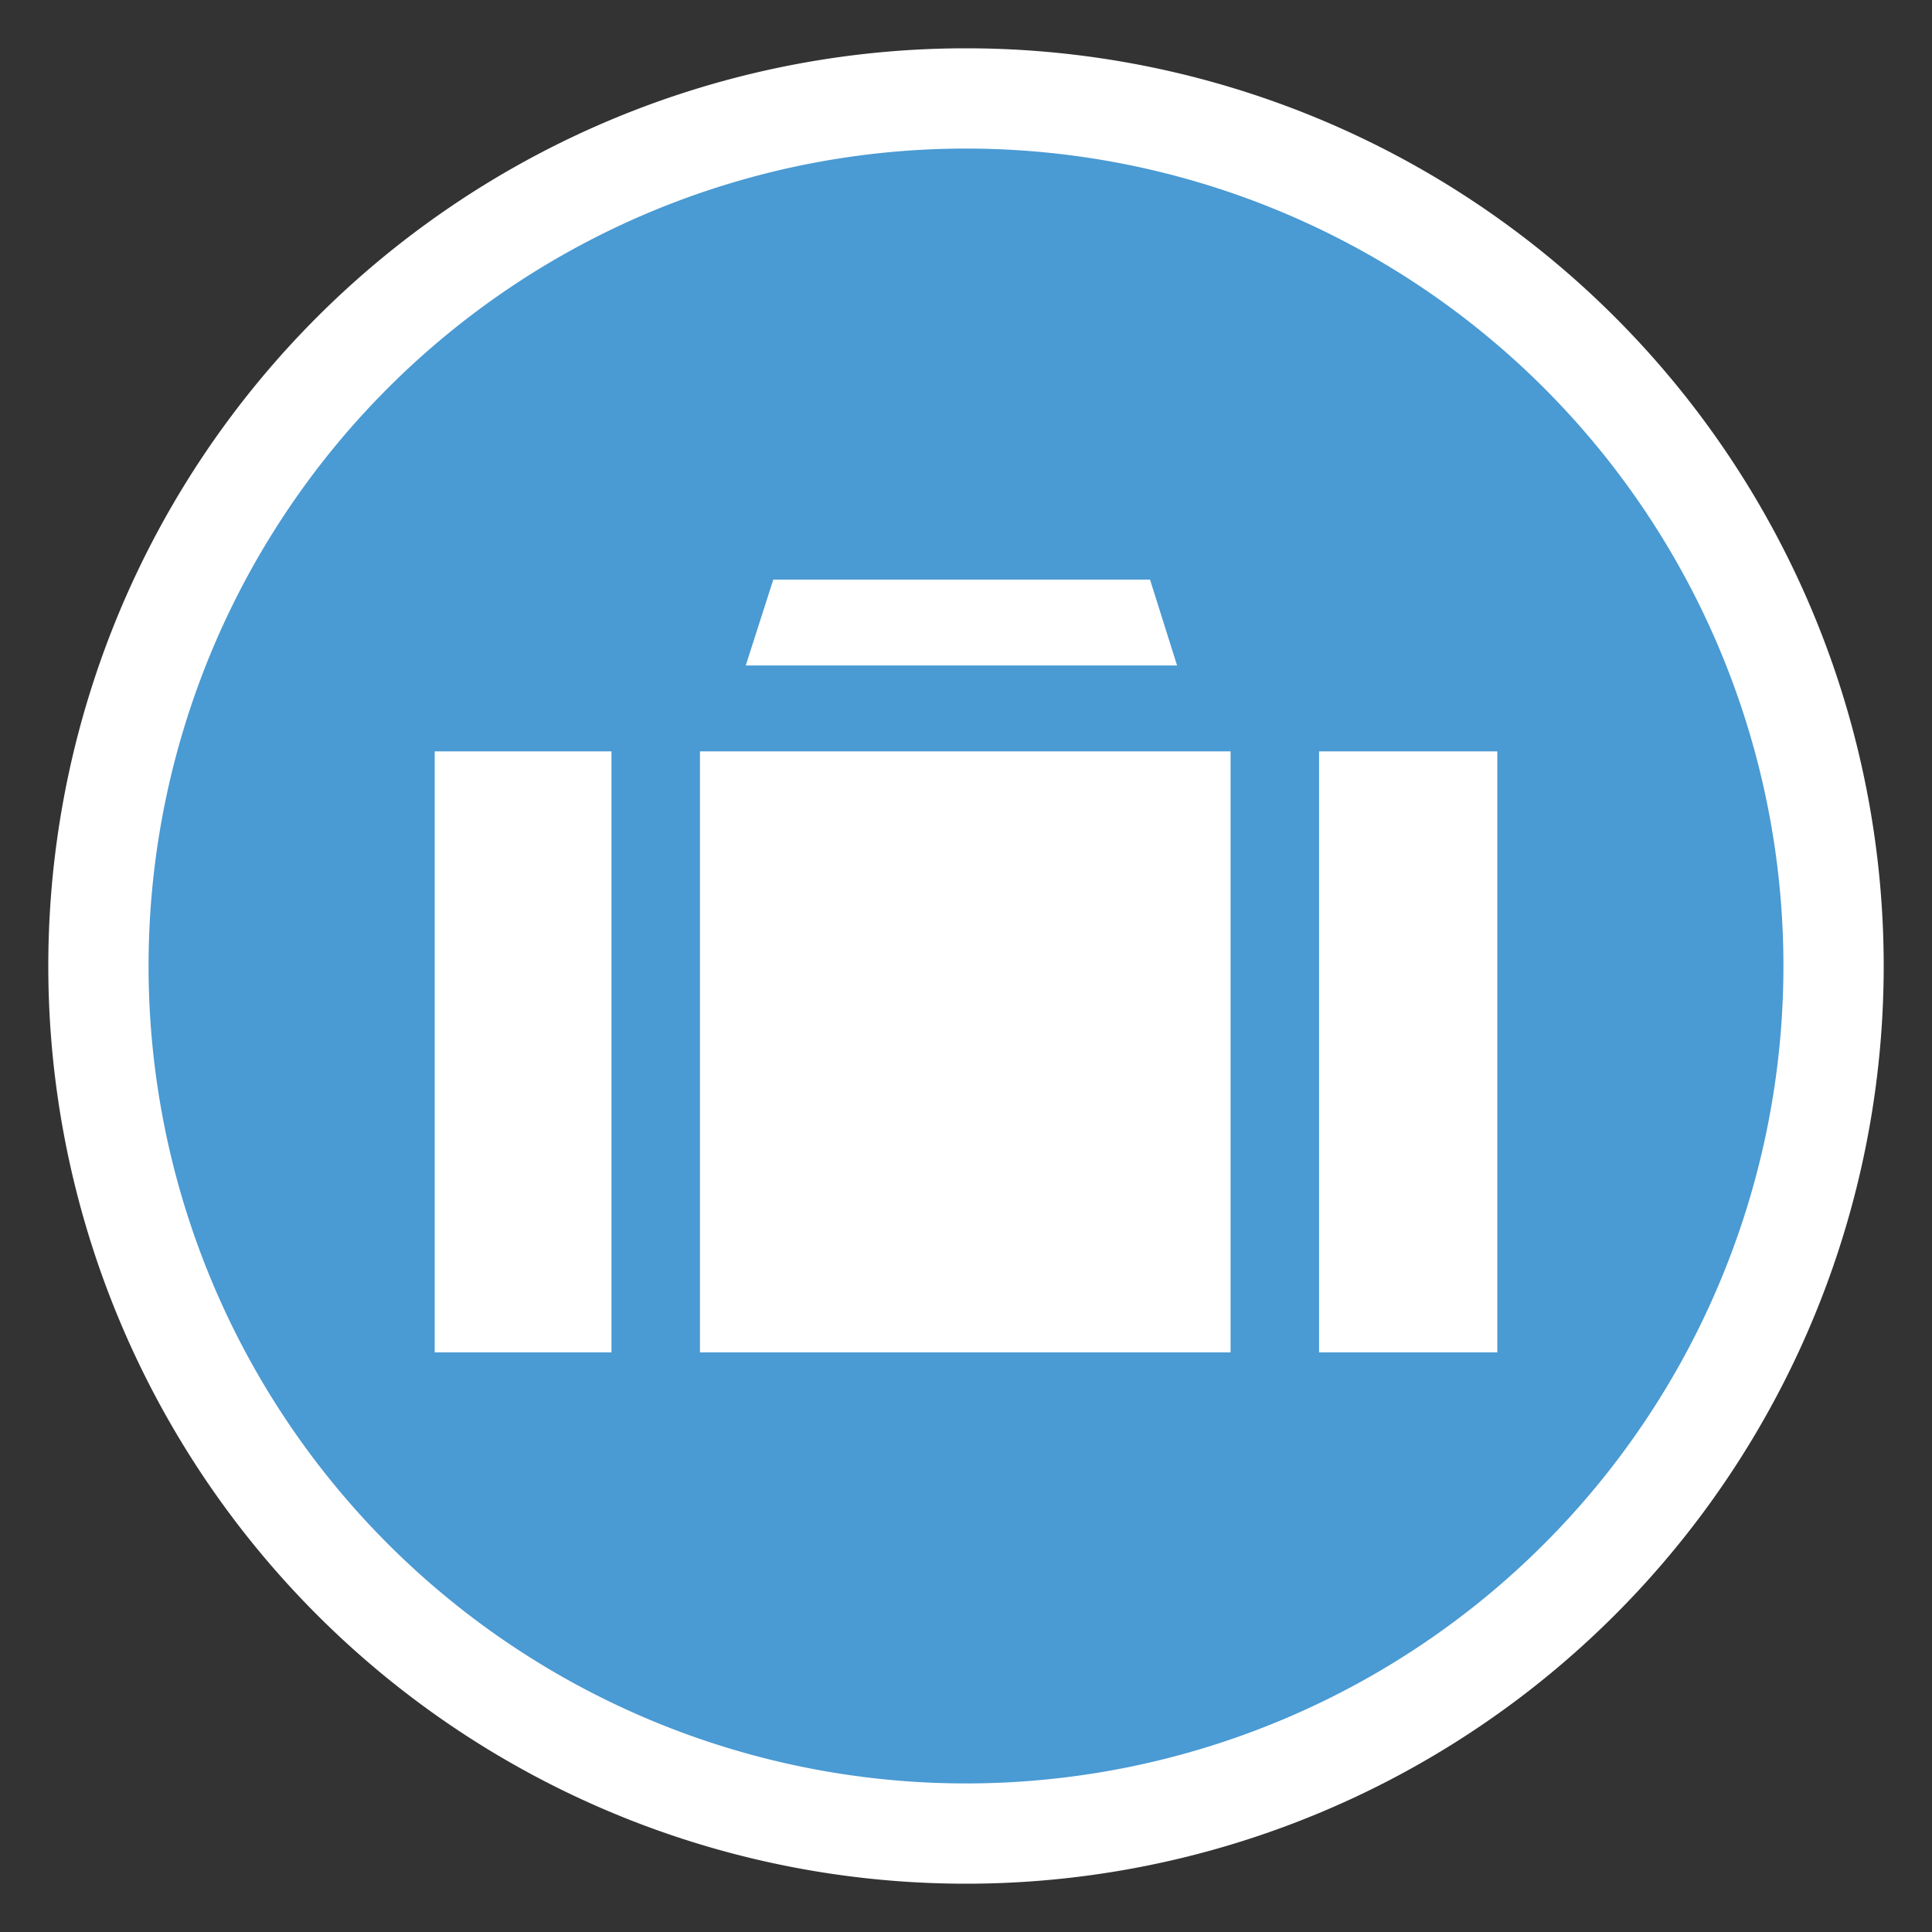 <svg xmlns="http://www.w3.org/2000/svg" width="20" height="20" fill="none" viewBox="0 0 20 20"><rect x="0" y="0" width="20" height="20" fill="#333333" stroke="none"/><clipPath id="a"><path d="M0 0h20v20H0z"/></clipPath><mask id="b" width="18" height="18" x="1" y="1" maskUnits="userSpaceOnUse"><path fill="#fff" d="M10 18.462a8.462 8.462 0 1 0 0-16.924 8.462 8.462 0 0 0 0 16.924z"/></mask><g clip-path="url(#a)"><path fill="#fff" d="M10 19.5a9.5 9.5 0 1 0 0-19 9.5 9.5 0 0 0 0 19z"/><path fill="#4a9ad3" d="M10 18.462a8.462 8.462 0 1 0 0-16.924 8.462 8.462 0 0 0 0 16.924z"/><g fill="#fff" mask="url(#b)"><path d="M7.72 6.889 8.005 6h3.9l.28.889zM4.5 14V7.778h1.83V14zM7.246 14V7.778h5.493V14zM13.655 14V7.778H15.5V14z"/></g></g></svg>
